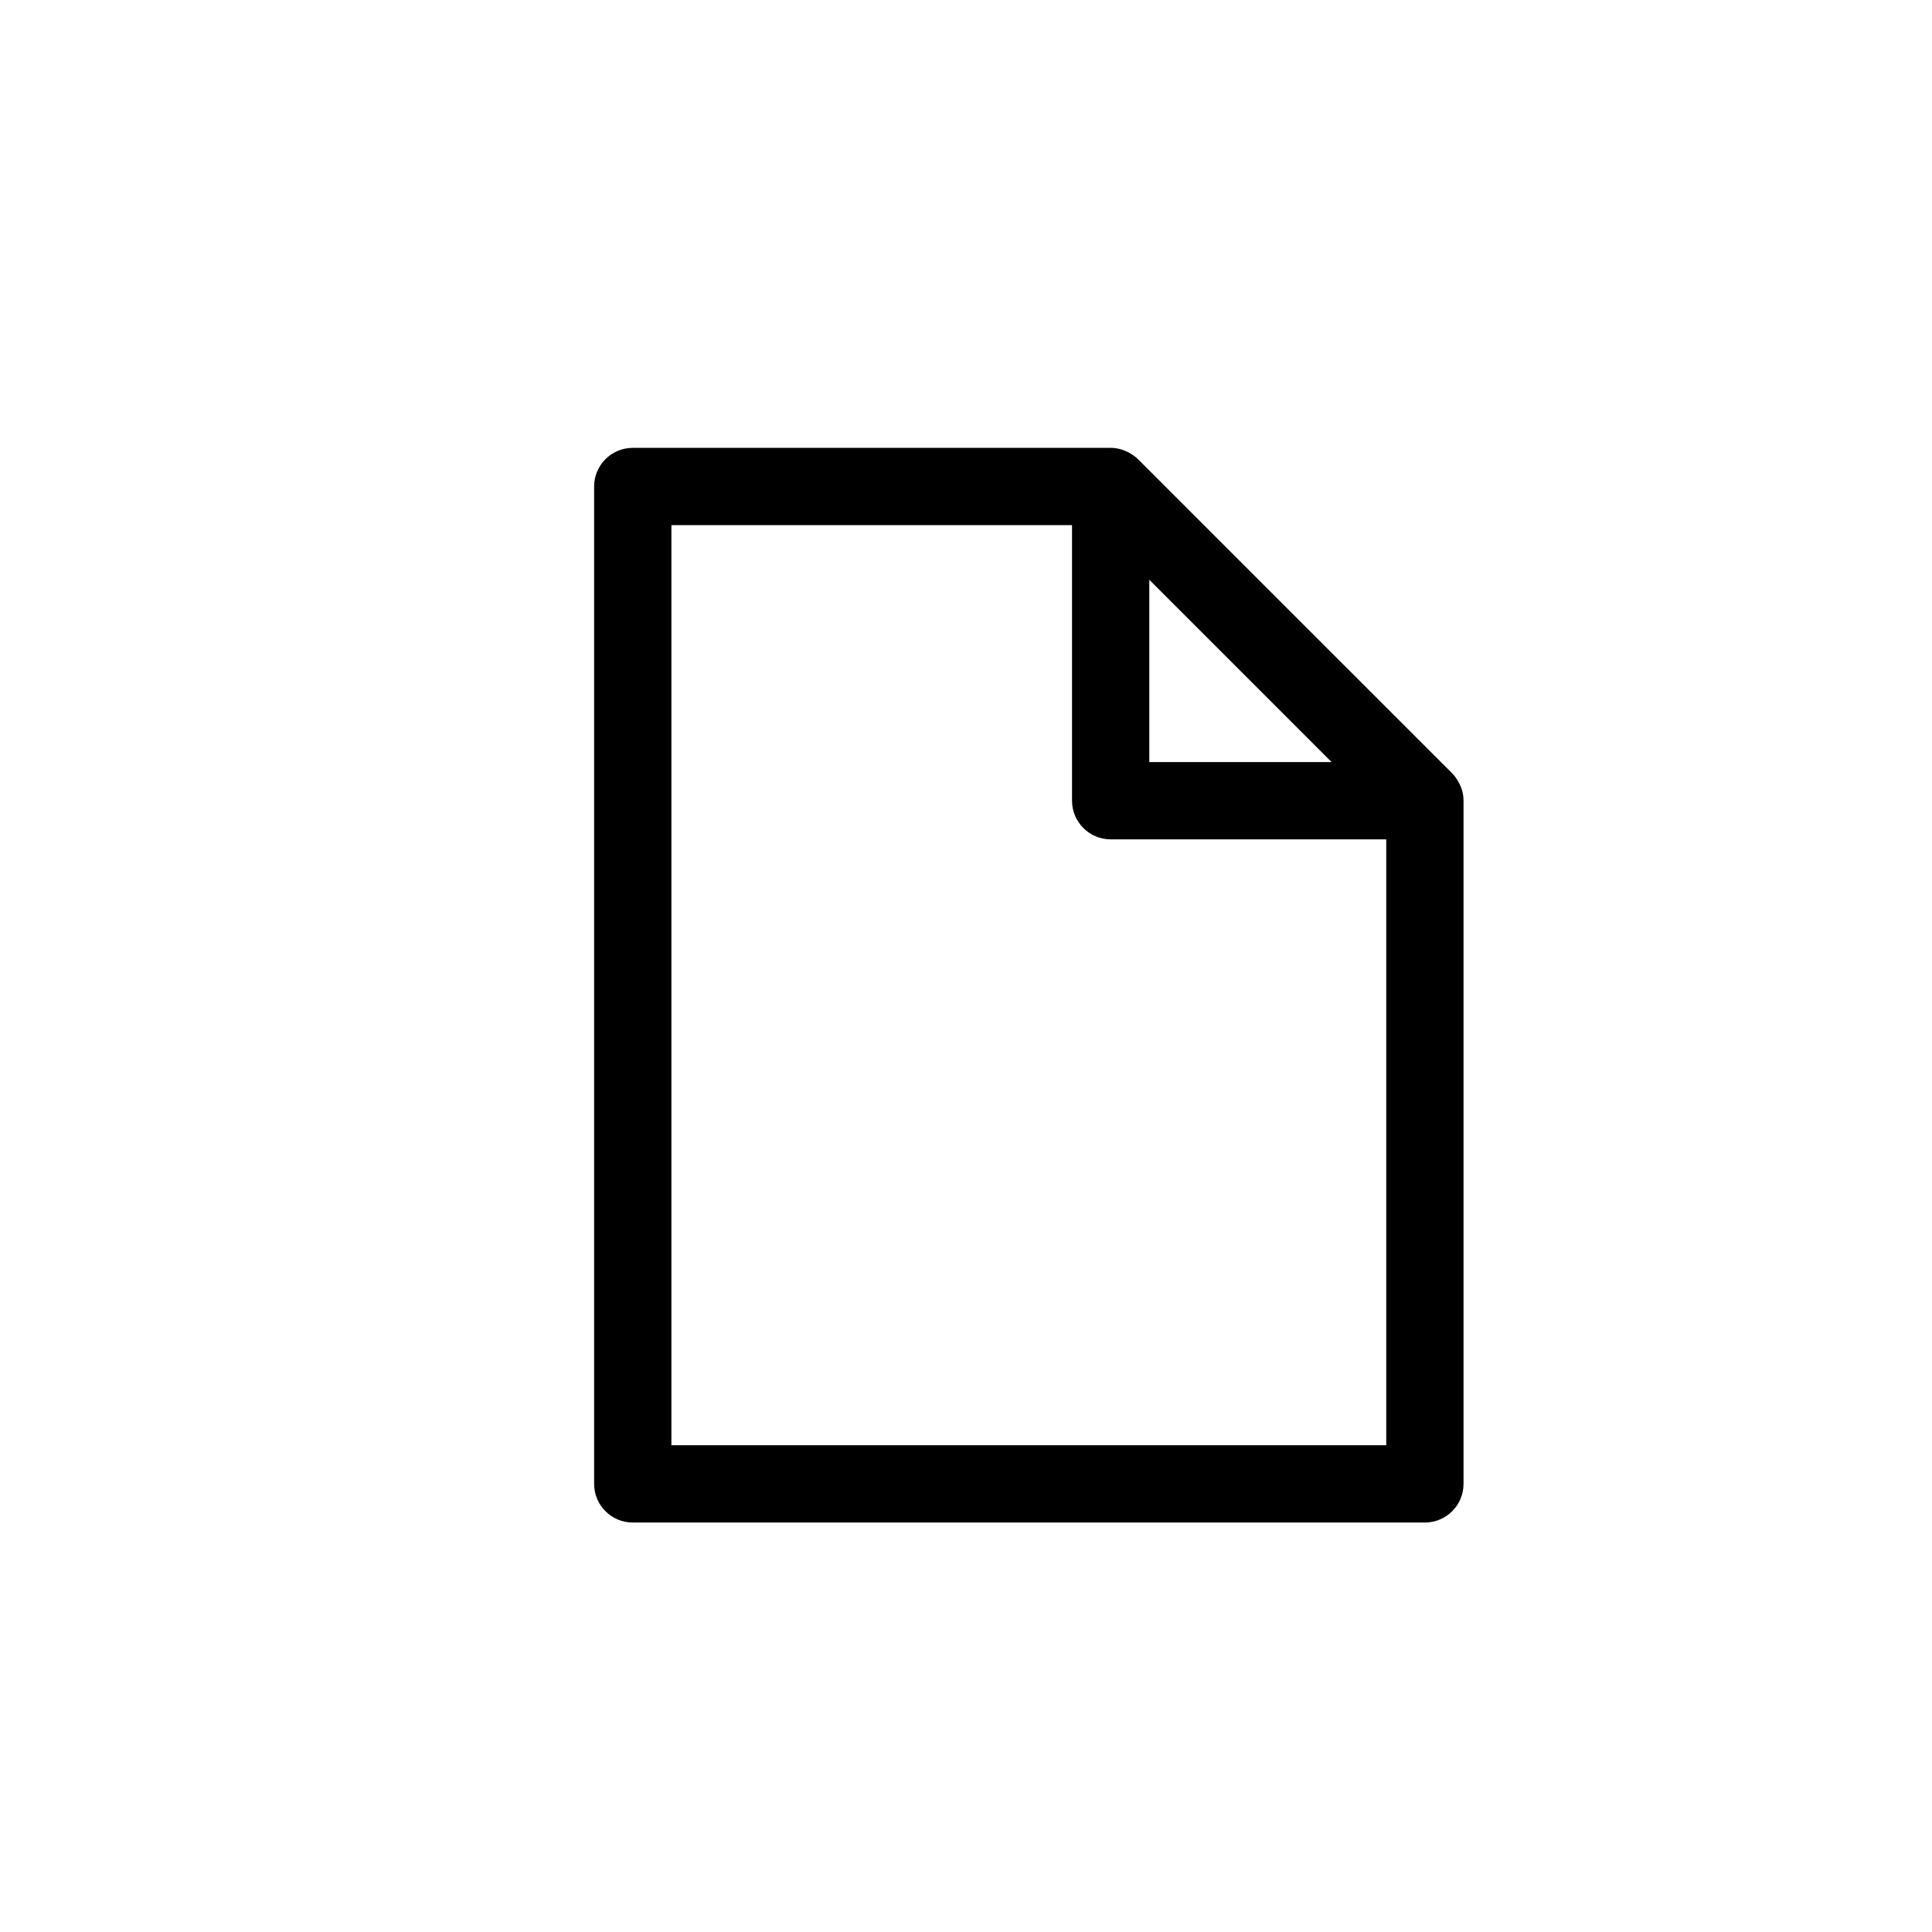 <?xml version="1.0" encoding="utf-8"?>
<!-- Generator: Adobe Illustrator 16.0.0, SVG Export Plug-In . SVG Version: 6.00 Build 0)  -->
<!DOCTYPE svg PUBLIC "-//W3C//DTD SVG 1.1//EN" "http://www.w3.org/Graphics/SVG/1.1/DTD/svg11.dtd">
<svg version="1.1" id="Layer_1" xmlns="http://www.w3.org/2000/svg" xmlns:xlink="http://www.w3.org/1999/xlink" x="0px" y="0px"
	 width="100px" height="100px" viewBox="0 0 100 100" enable-background="new 0 0 100 100" xml:space="preserve">
<path d="M75.714,41.058c0-0.001,0-0.002,0-0.004c-0.034-0.17-0.097-0.33-0.173-0.484c-0.019-0.04-0.04-0.077-0.061-0.115
	c-0.087-0.152-0.188-0.298-0.313-0.424L58.902,23.767c-0.126-0.126-0.271-0.227-0.424-0.313c-0.038-0.021-0.074-0.042-0.113-0.061
	c-0.272-0.133-0.569-0.212-0.877-0.212H32.752c-1.104,0-2,0.896-2,2v51.625c0,1.105,0.896,2,2,2h41c1.104,0,2-0.895,2-2V41.445
	C75.752,41.314,75.739,41.185,75.714,41.058z M68.923,39.445h-9.435v-9.436l4.718,4.718L68.923,39.445z M34.752,74.806V27.181
	h20.736v14.264c0,1.104,0.896,2,2,2h14.264v31.361H34.752z"/>
</svg>
